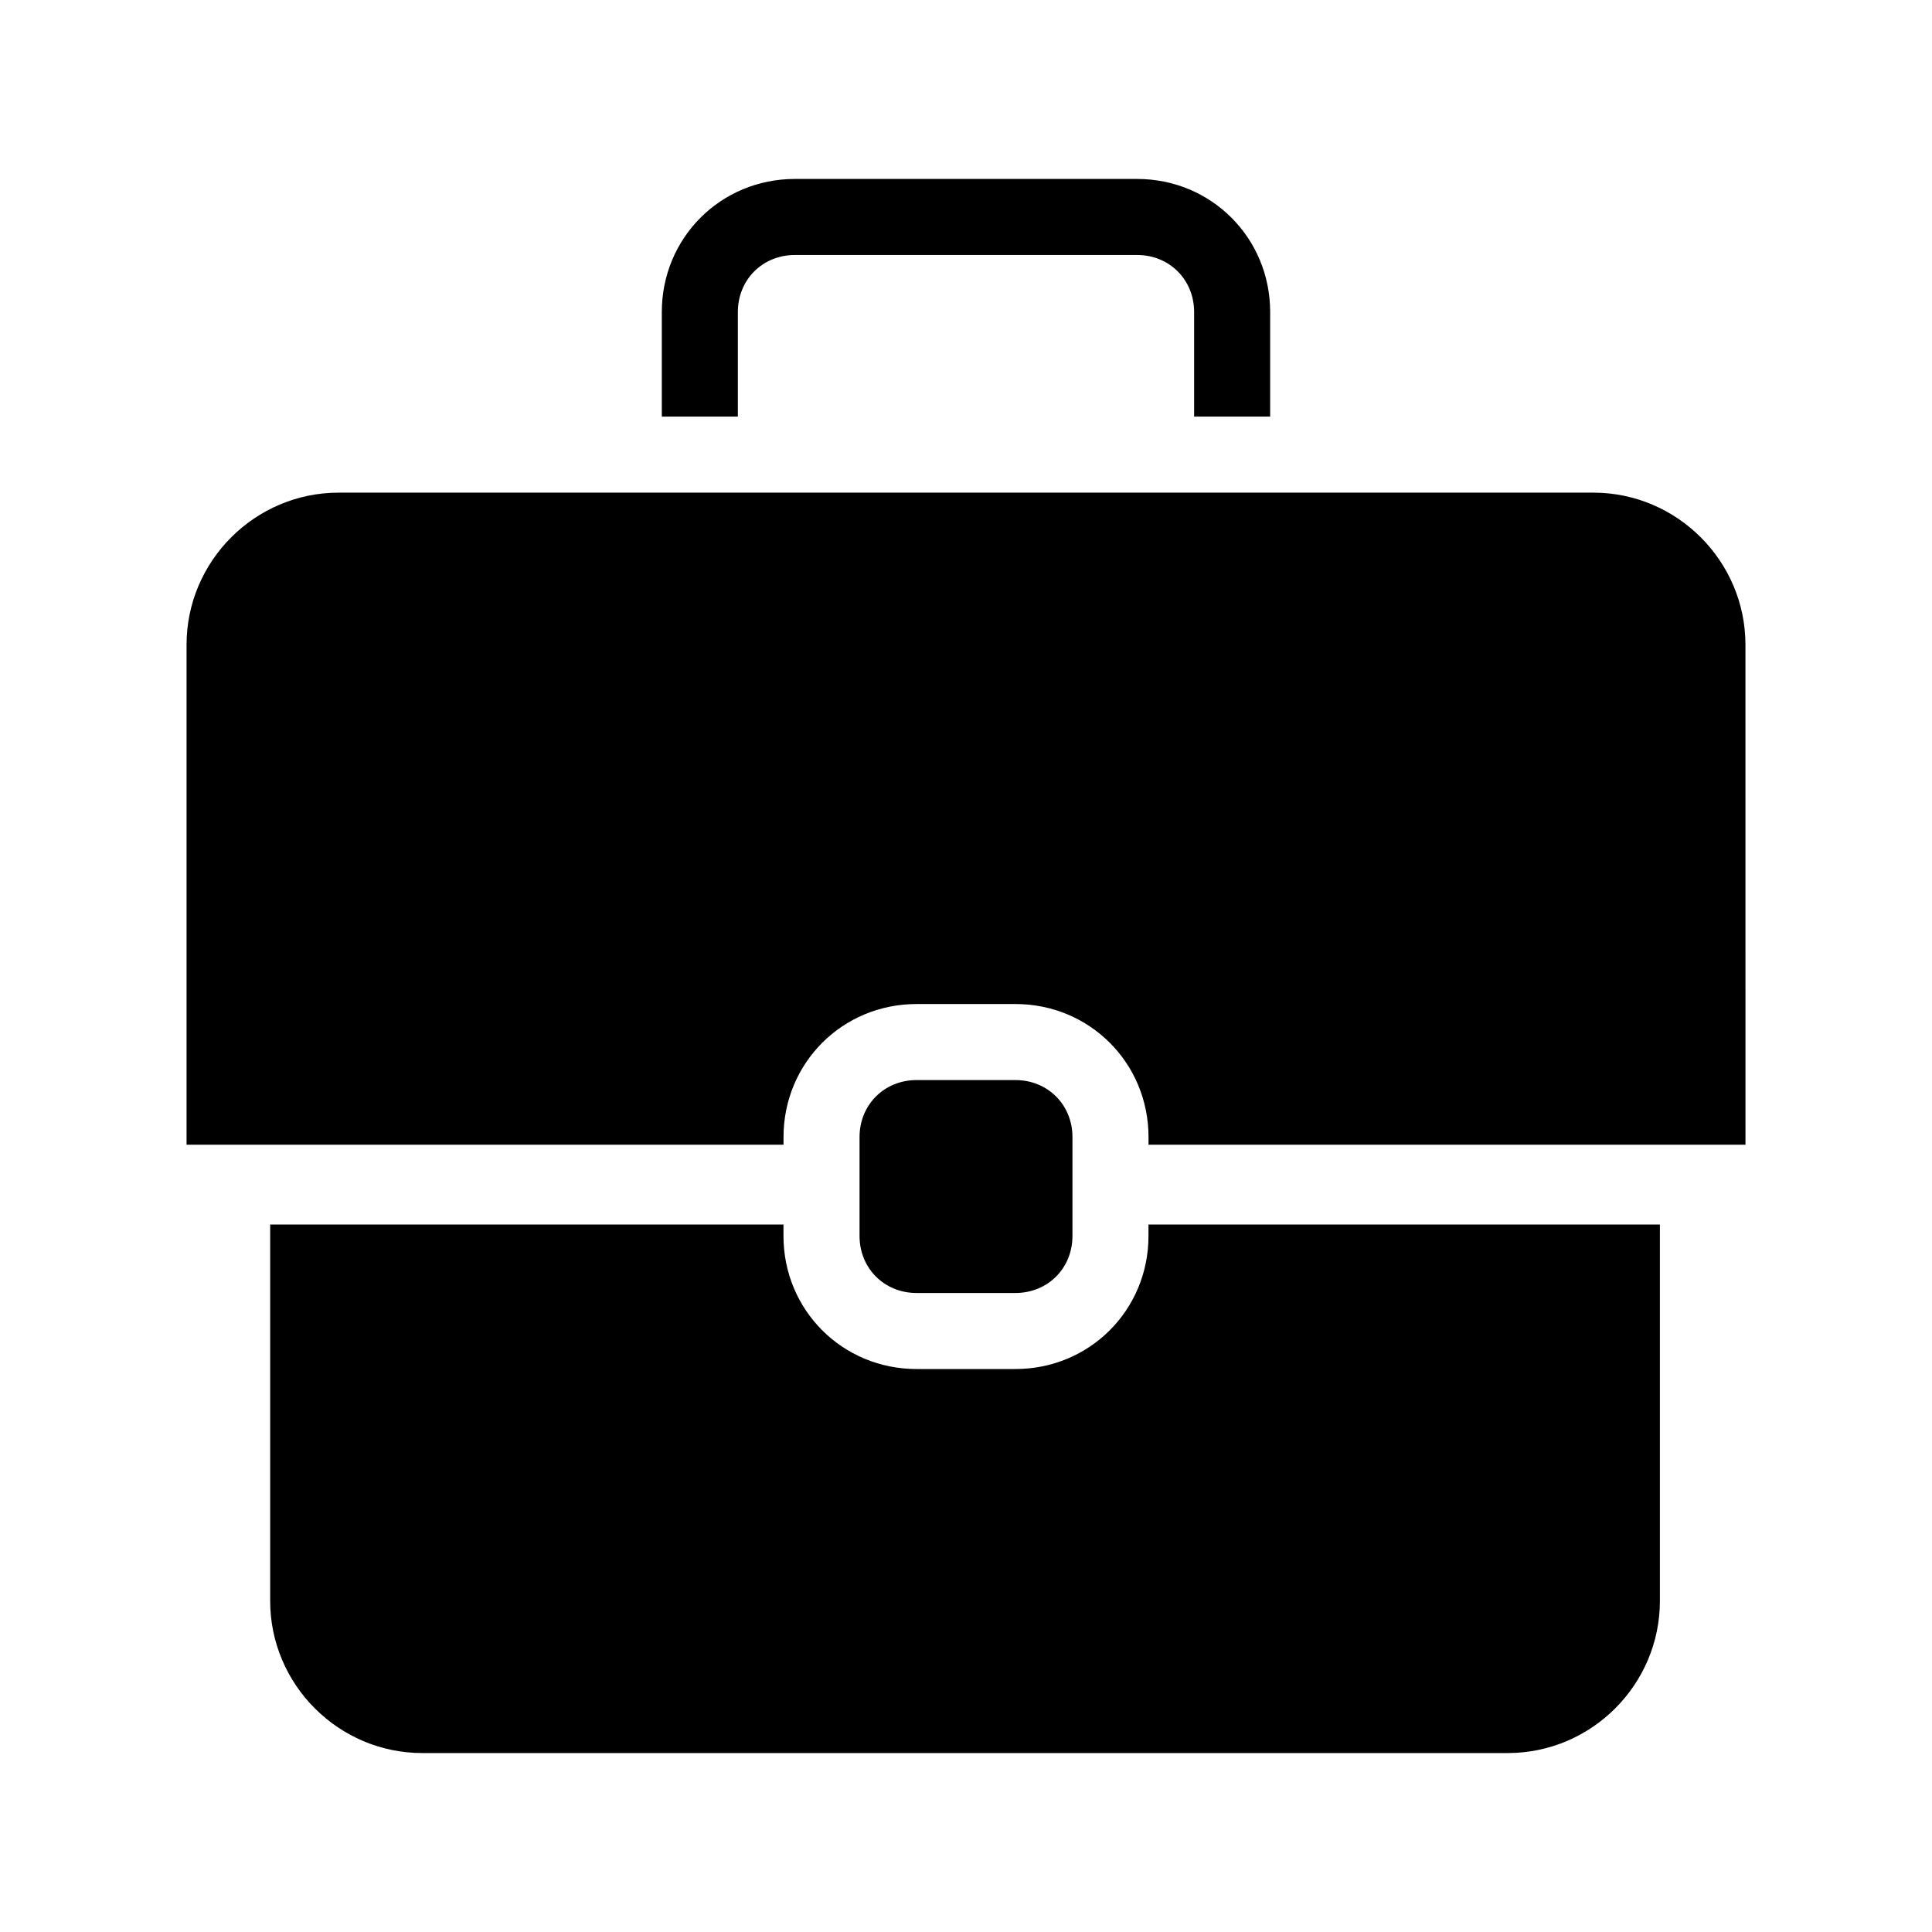<?xml version="1.0" encoding="UTF-8"?>
<!-- Uploaded to: SVG Repo, www.svgrepo.com, Generator: SVG Repo Mixer Tools -->
<svg fill="#000000" width="800px" height="800px" version="1.1" viewBox="144 144 512 512" xmlns="http://www.w3.org/2000/svg">
 <g>
  <path d="m339.54 254.4v-27.711c0-8.566 6.551-15.113 15.113-15.113h90.688c8.566 0 15.113 6.551 15.113 15.113v27.711h20.152v-27.711c0-19.648-15.617-35.266-35.266-35.266h-90.688c-19.648 0-35.266 15.617-35.266 35.266v27.711z"/>
  <path d="m606.56 314.86c0-22.168-18.137-40.305-40.305-40.305h-332.51c-22.168 0-40.305 18.137-40.305 40.305v132.5h158.2v-2.016c0-19.648 15.617-35.266 35.266-35.266h26.199c19.648 0 35.266 15.617 35.266 35.266v2.016h158.2z"/>
  <path d="m448.36 471.54c0 19.648-15.617 35.266-35.266 35.266h-26.199c-19.648 0-35.266-15.617-35.266-35.266v-3.023h-136.03v99.754c0 22.168 18.137 40.305 40.305 40.305h287.68c22.168 0 40.305-18.137 40.305-40.305v-99.754h-135.53z"/>
  <path d="m413.1 430.23h-26.199c-8.566 0-15.113 6.551-15.113 15.113v26.199c0 8.566 6.551 15.113 15.113 15.113h26.199c8.566 0 15.113-6.551 15.113-15.113v-26.199c0-8.562-6.547-15.113-15.113-15.113z"/>
 </g>
</svg>